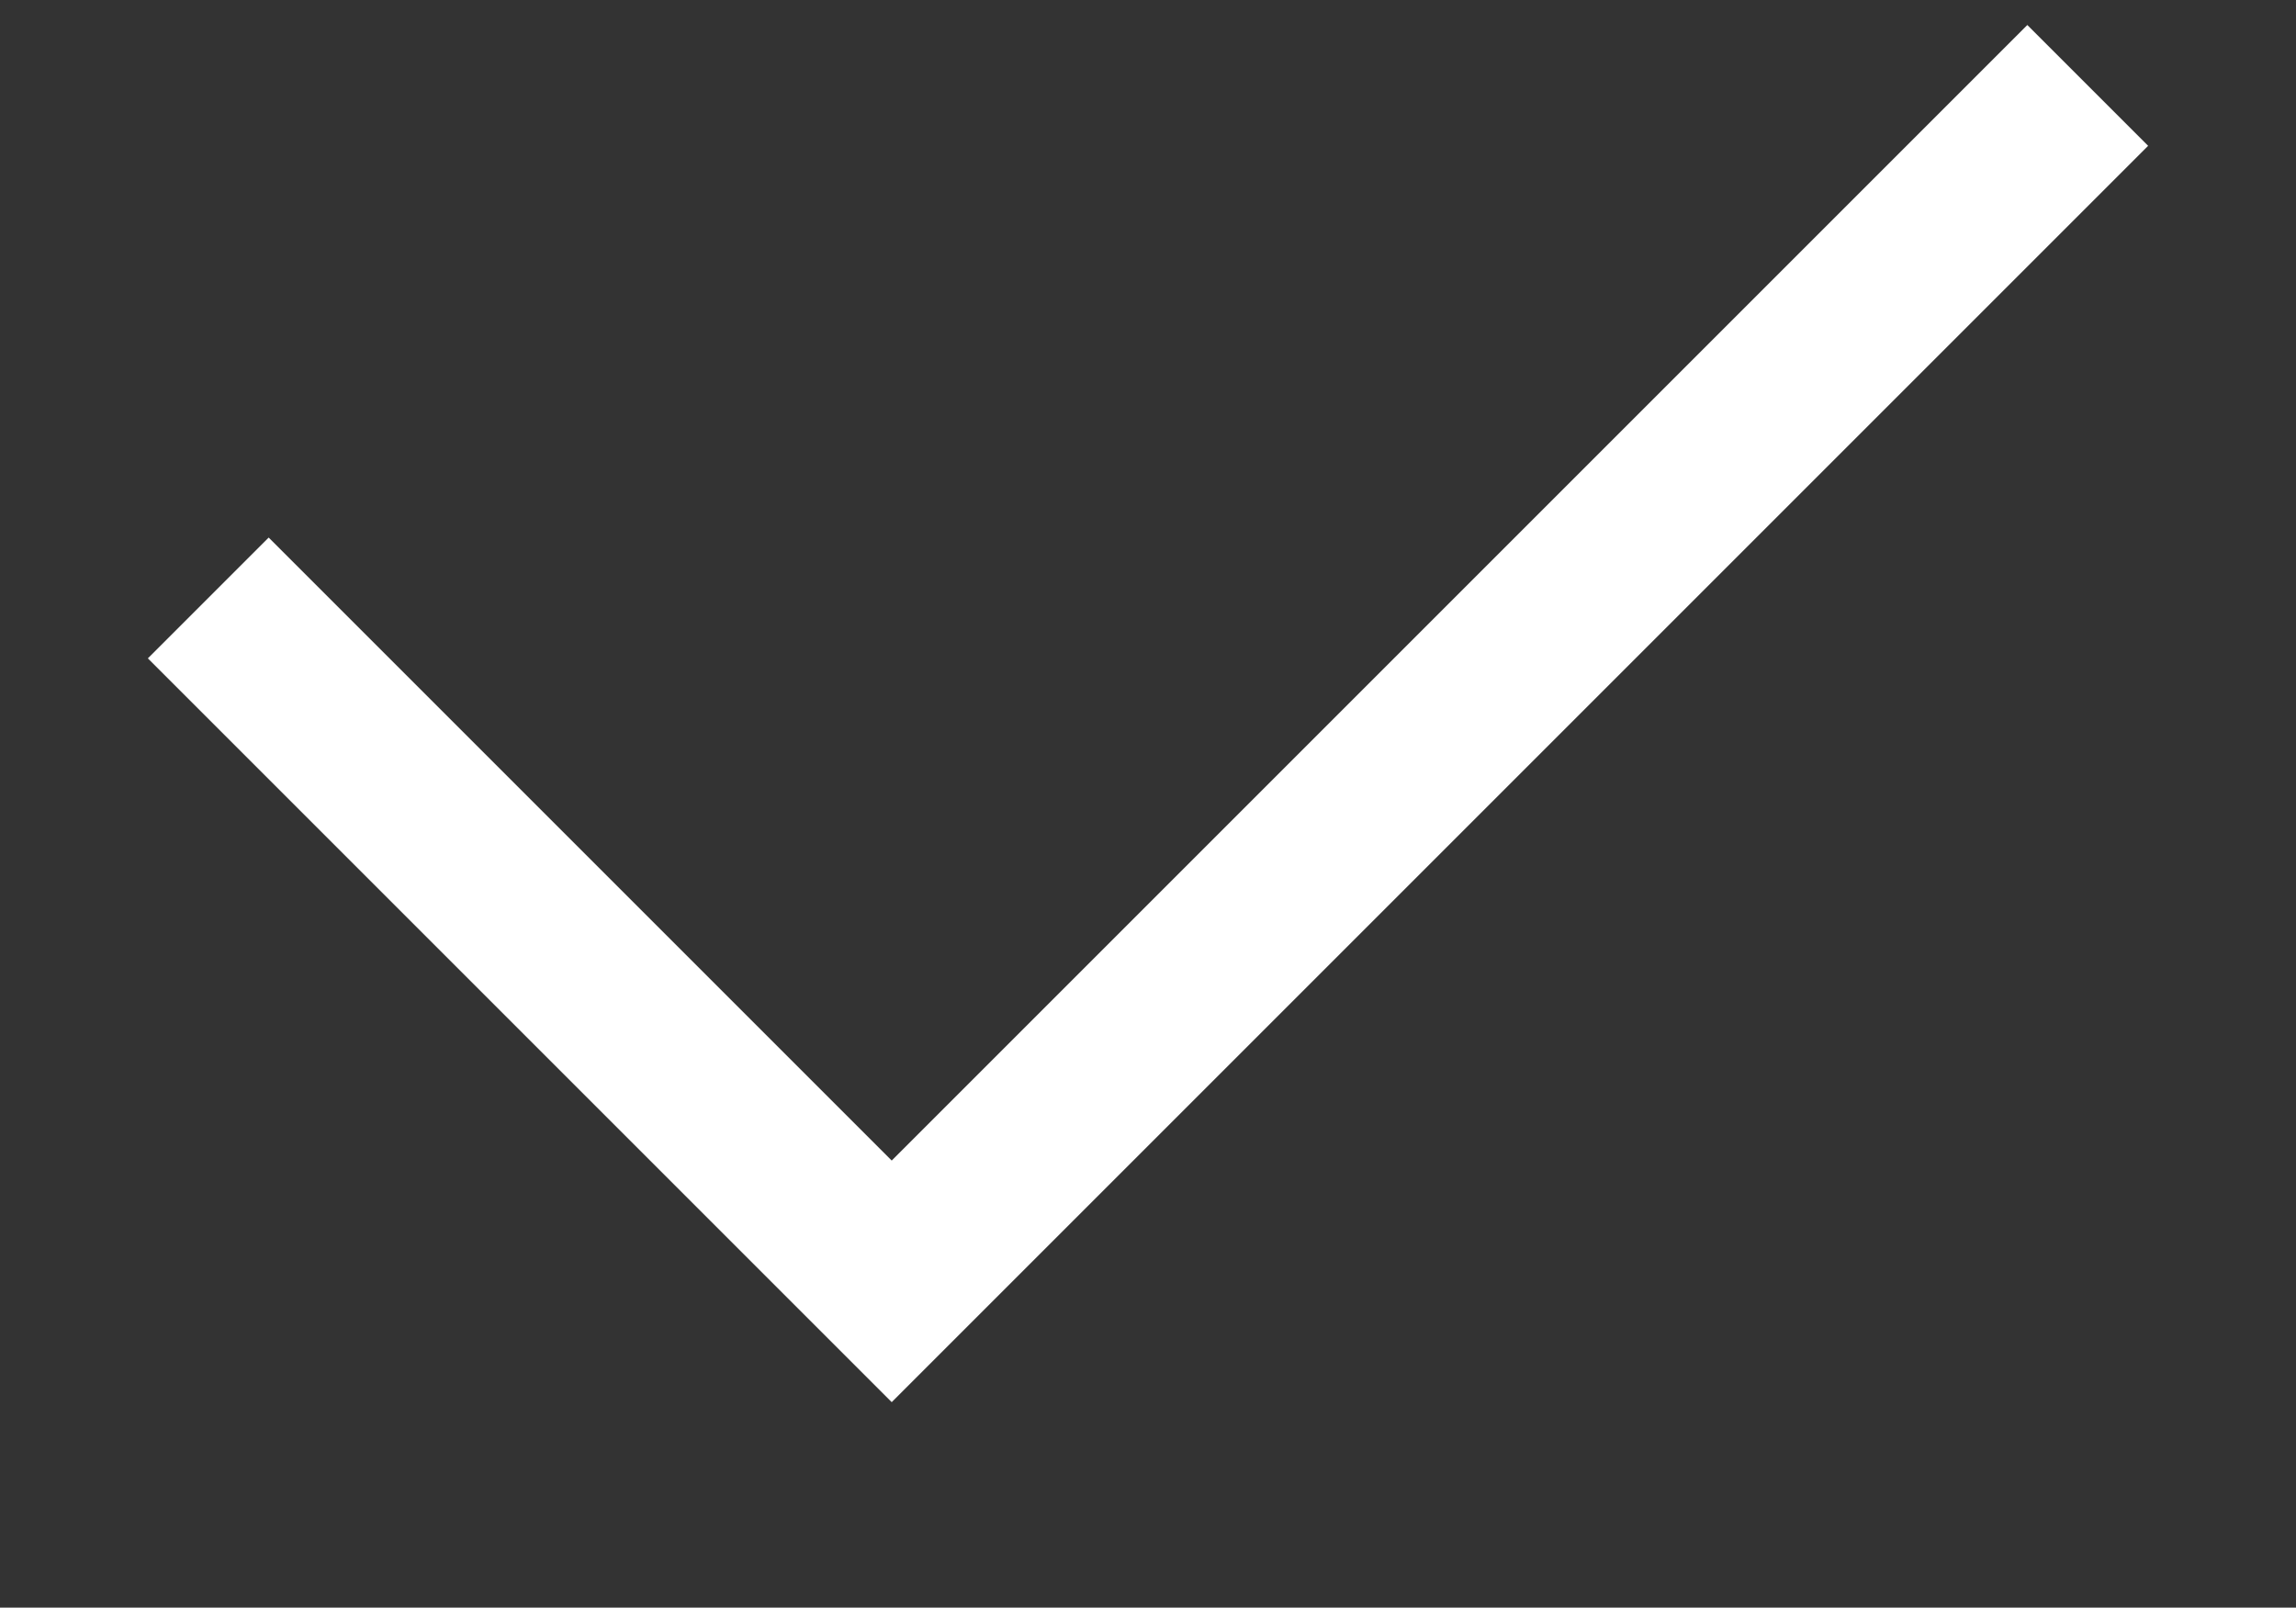 <svg xmlns="http://www.w3.org/2000/svg" width="13.438" height="9.41" viewBox="0 0 13.438 9.41">
  <rect x="0" y="0" width="13.438" height="9.41" fill="#333333" stroke="none"/>
  <defs>
    <style>
      .cls-1 {
        fill: none;
        stroke: #fff;
        stroke-width: 1px;
        fill-rule: evenodd;
      }
    </style>
  </defs>
  <path id="形状_578" data-name="形状 578" class="cls-1" d="M403,3637l4,4,7-7" transform="translate(-401.781 -3633.5)"/>
</svg>
